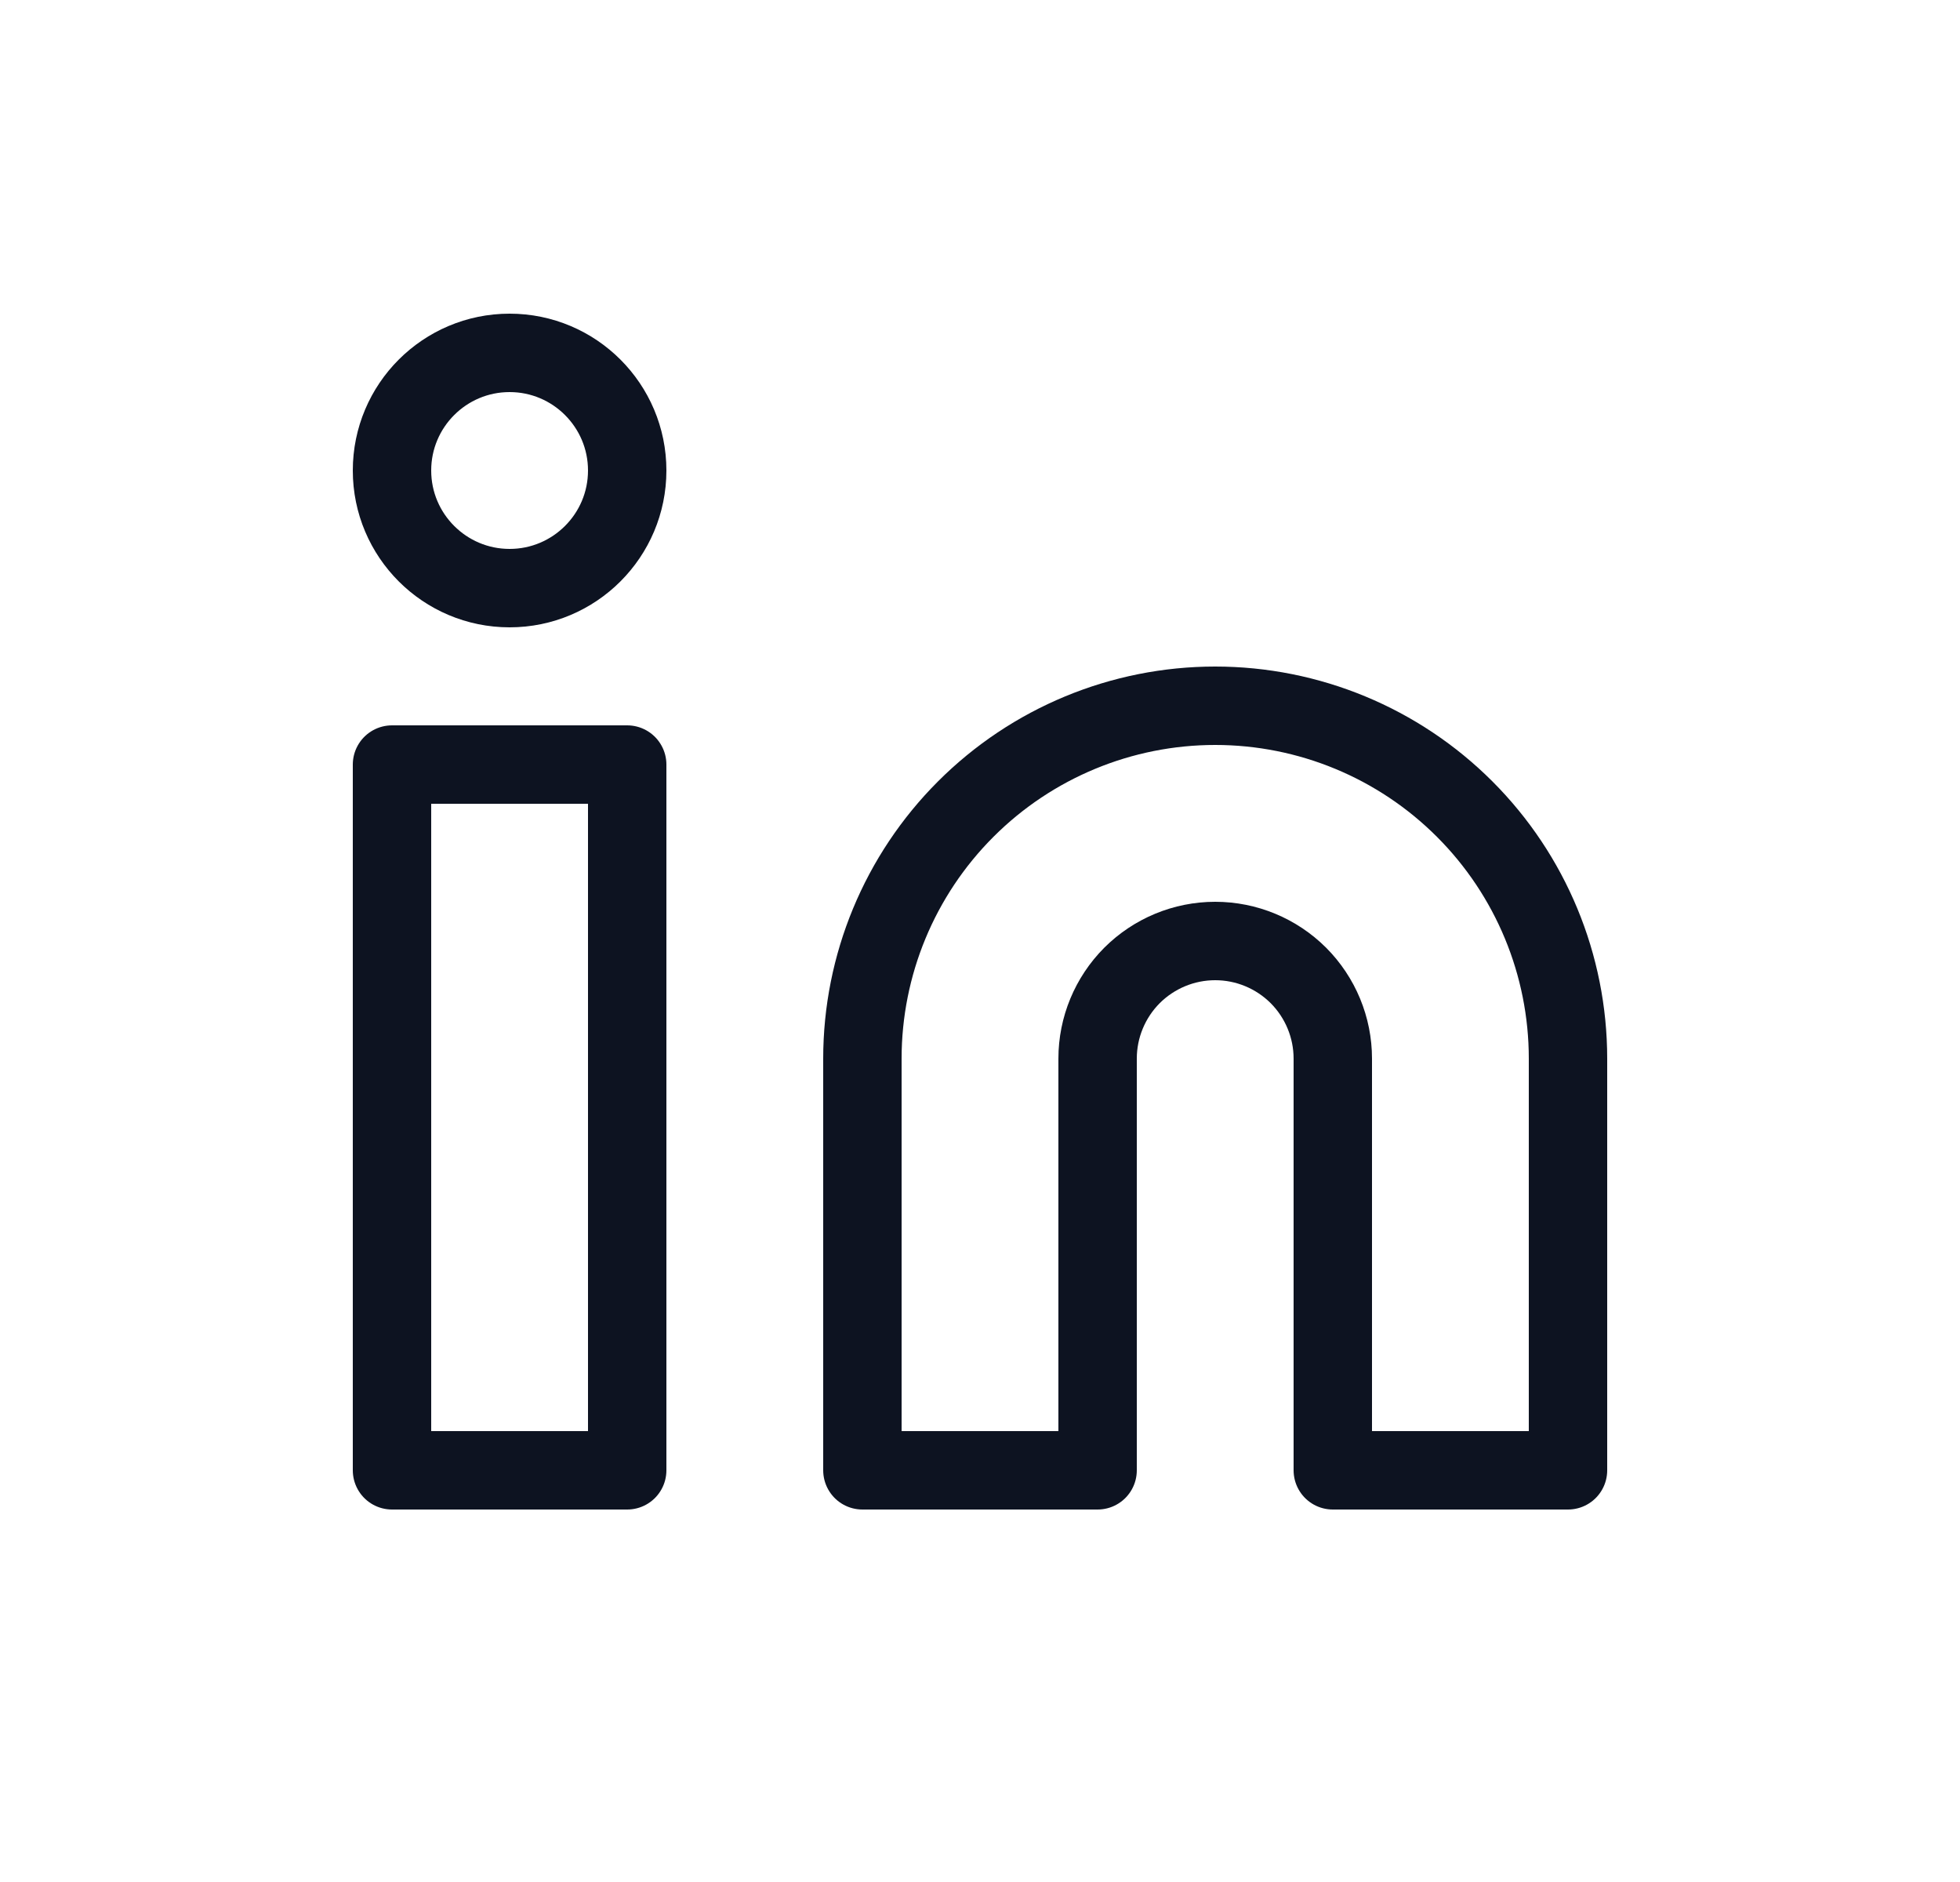 <svg width="25" height="24" viewBox="0 0 25 24" fill="none" xmlns="http://www.w3.org/2000/svg">
<path d="M15.5 9C16.694 9 17.838 9.474 18.682 10.318C19.526 11.162 20 12.306 20 13.5V18.75H17V13.5C17 13.102 16.842 12.721 16.561 12.439C16.279 12.158 15.898 12 15.5 12C15.102 12 14.721 12.158 14.439 12.439C14.158 12.721 14 13.102 14 13.5V18.75H11V13.5C11 12.306 11.474 11.162 12.318 10.318C13.162 9.474 14.306 9 15.5 9Z" stroke="#0D1321" stroke-linecap="round" stroke-linejoin="round"/>
<path d="M8 9.75H5V18.75H8V9.75Z" stroke="#0D1321" stroke-linecap="round" stroke-linejoin="round"/>
<path d="M6.5 7.5C7.328 7.5 8 6.828 8 6C8 5.172 7.328 4.5 6.5 4.5C5.672 4.5 5 5.172 5 6C5 6.828 5.672 7.5 6.5 7.5Z" stroke="#0D1321" stroke-linecap="round" stroke-linejoin="round"/>
</svg>

